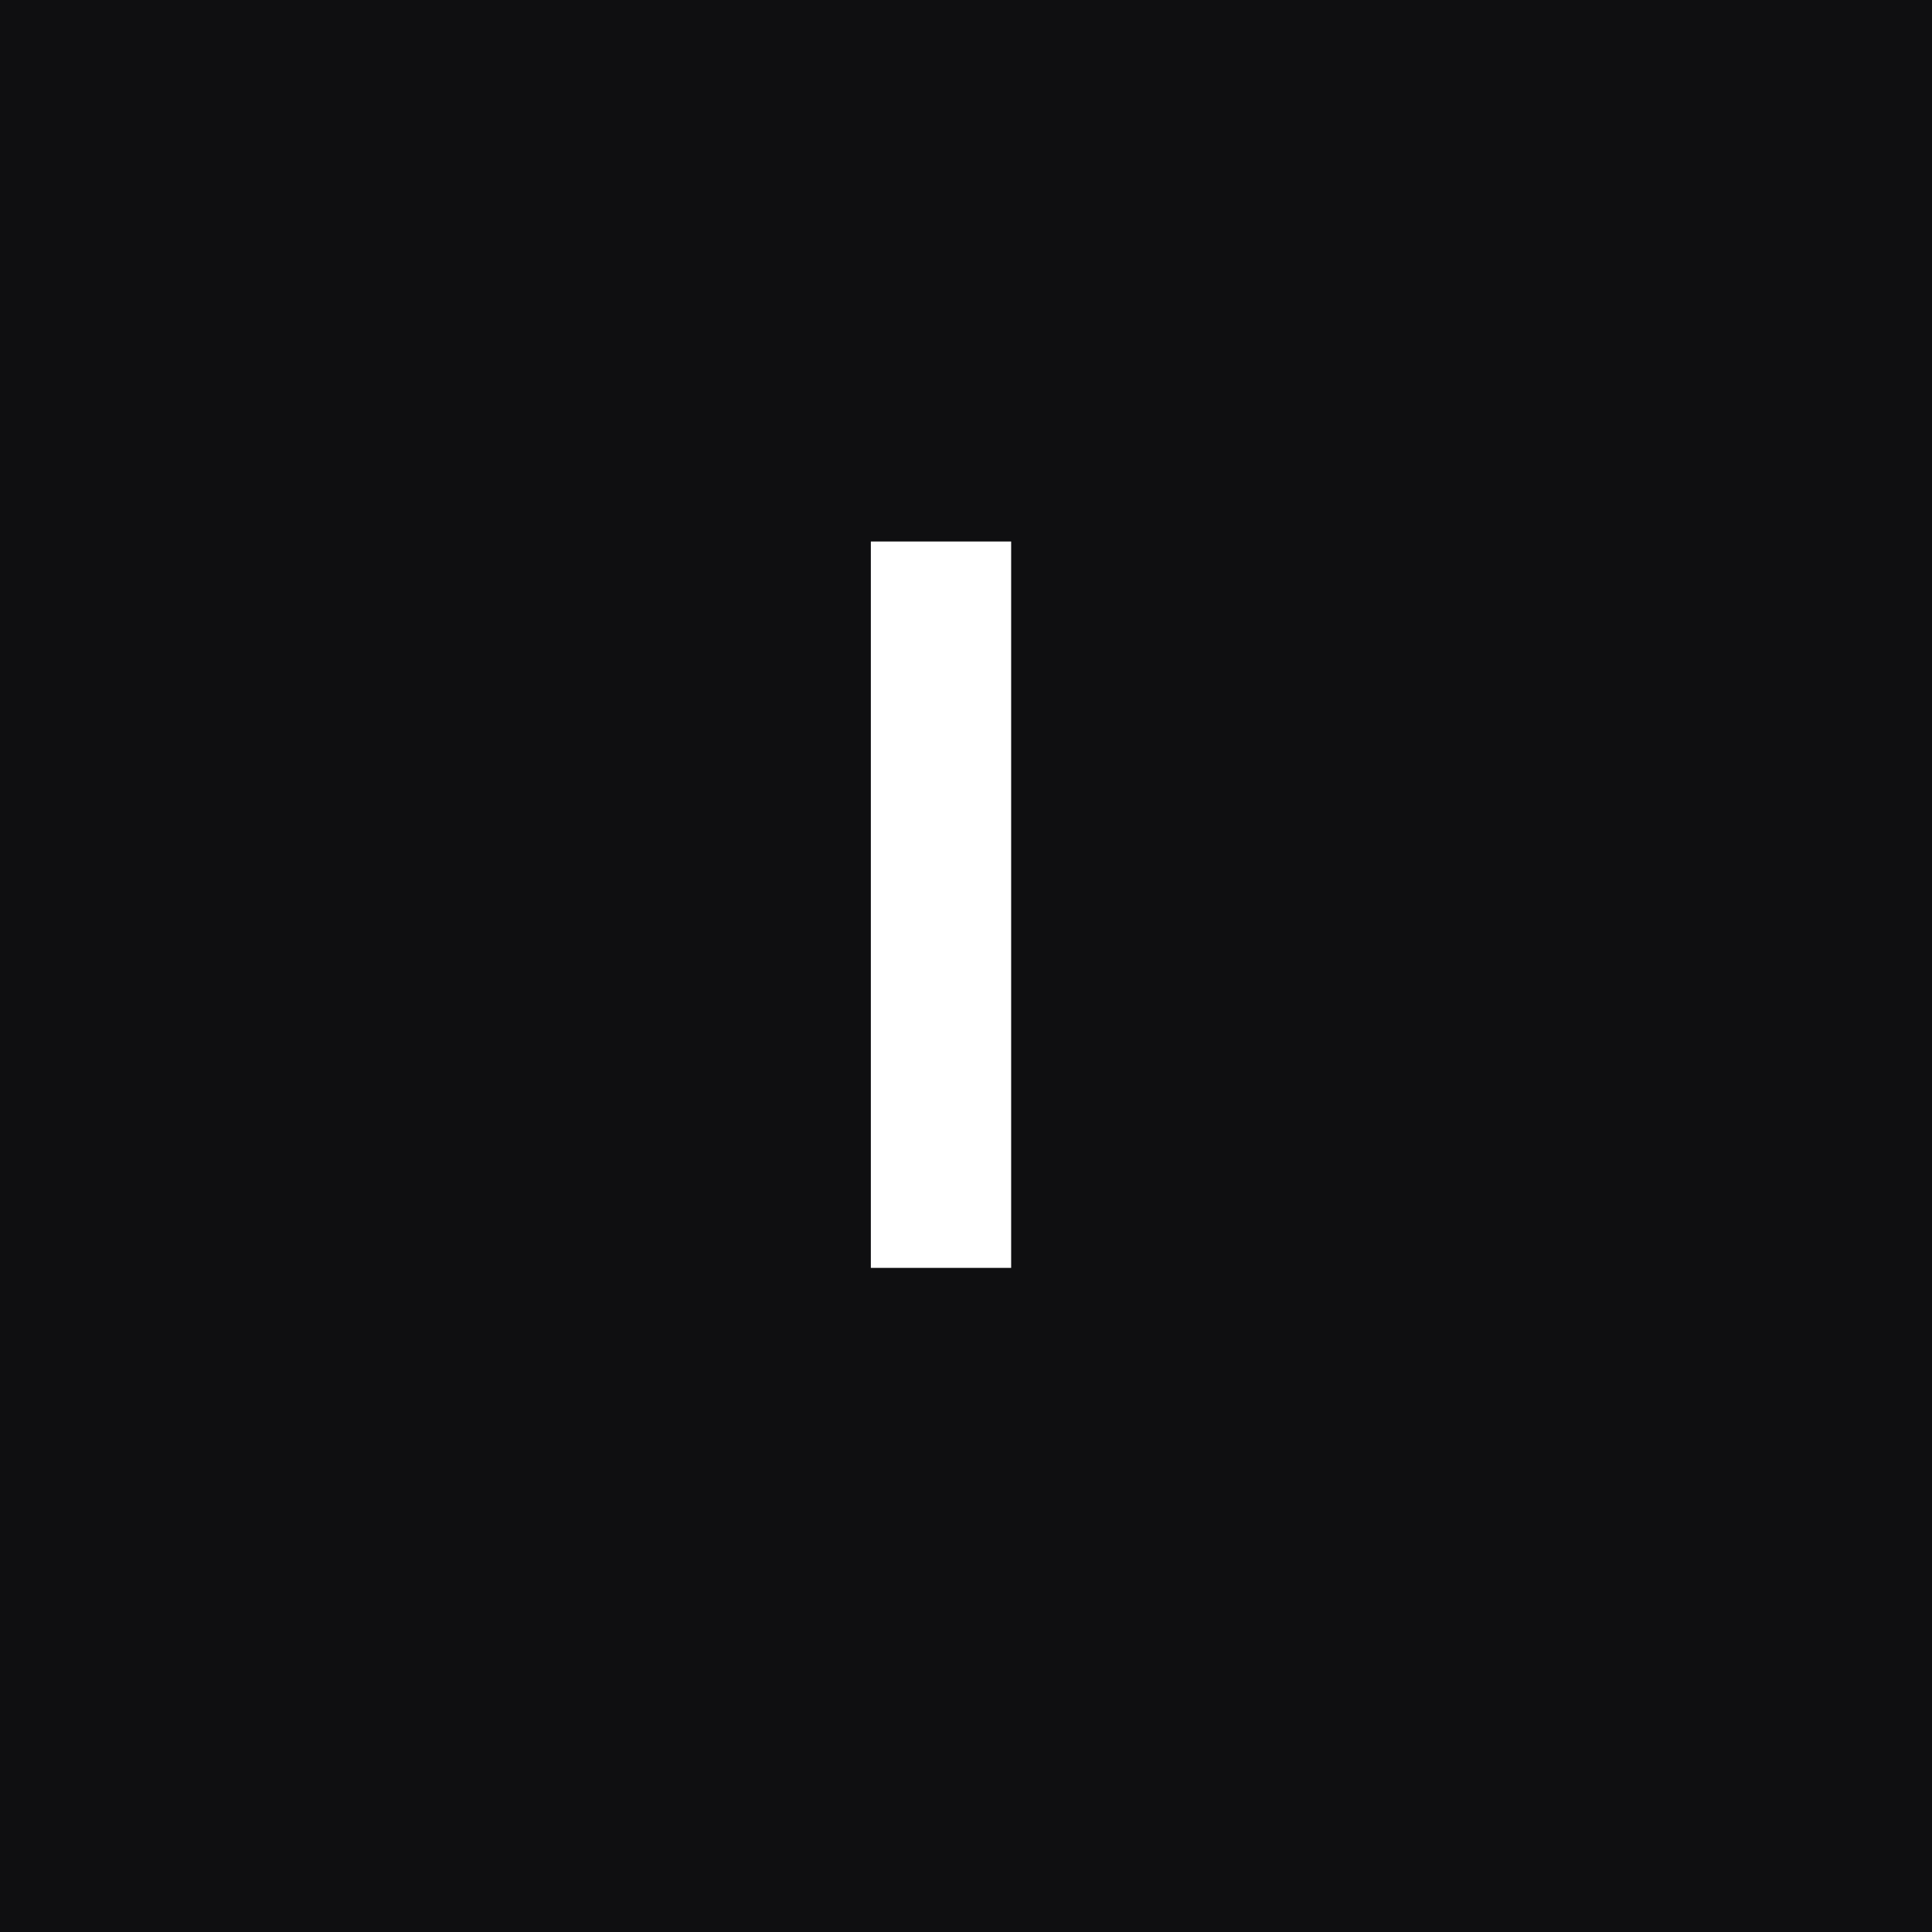 <svg width="32" height="32" viewBox="0 0 32 32" fill="none" xmlns="http://www.w3.org/2000/svg">
<rect width="32" height="32" fill="#0F0F11"/>
<path d="M14.424 21V8.969H16.748V21H14.424Z" fill="white"/>
</svg>
